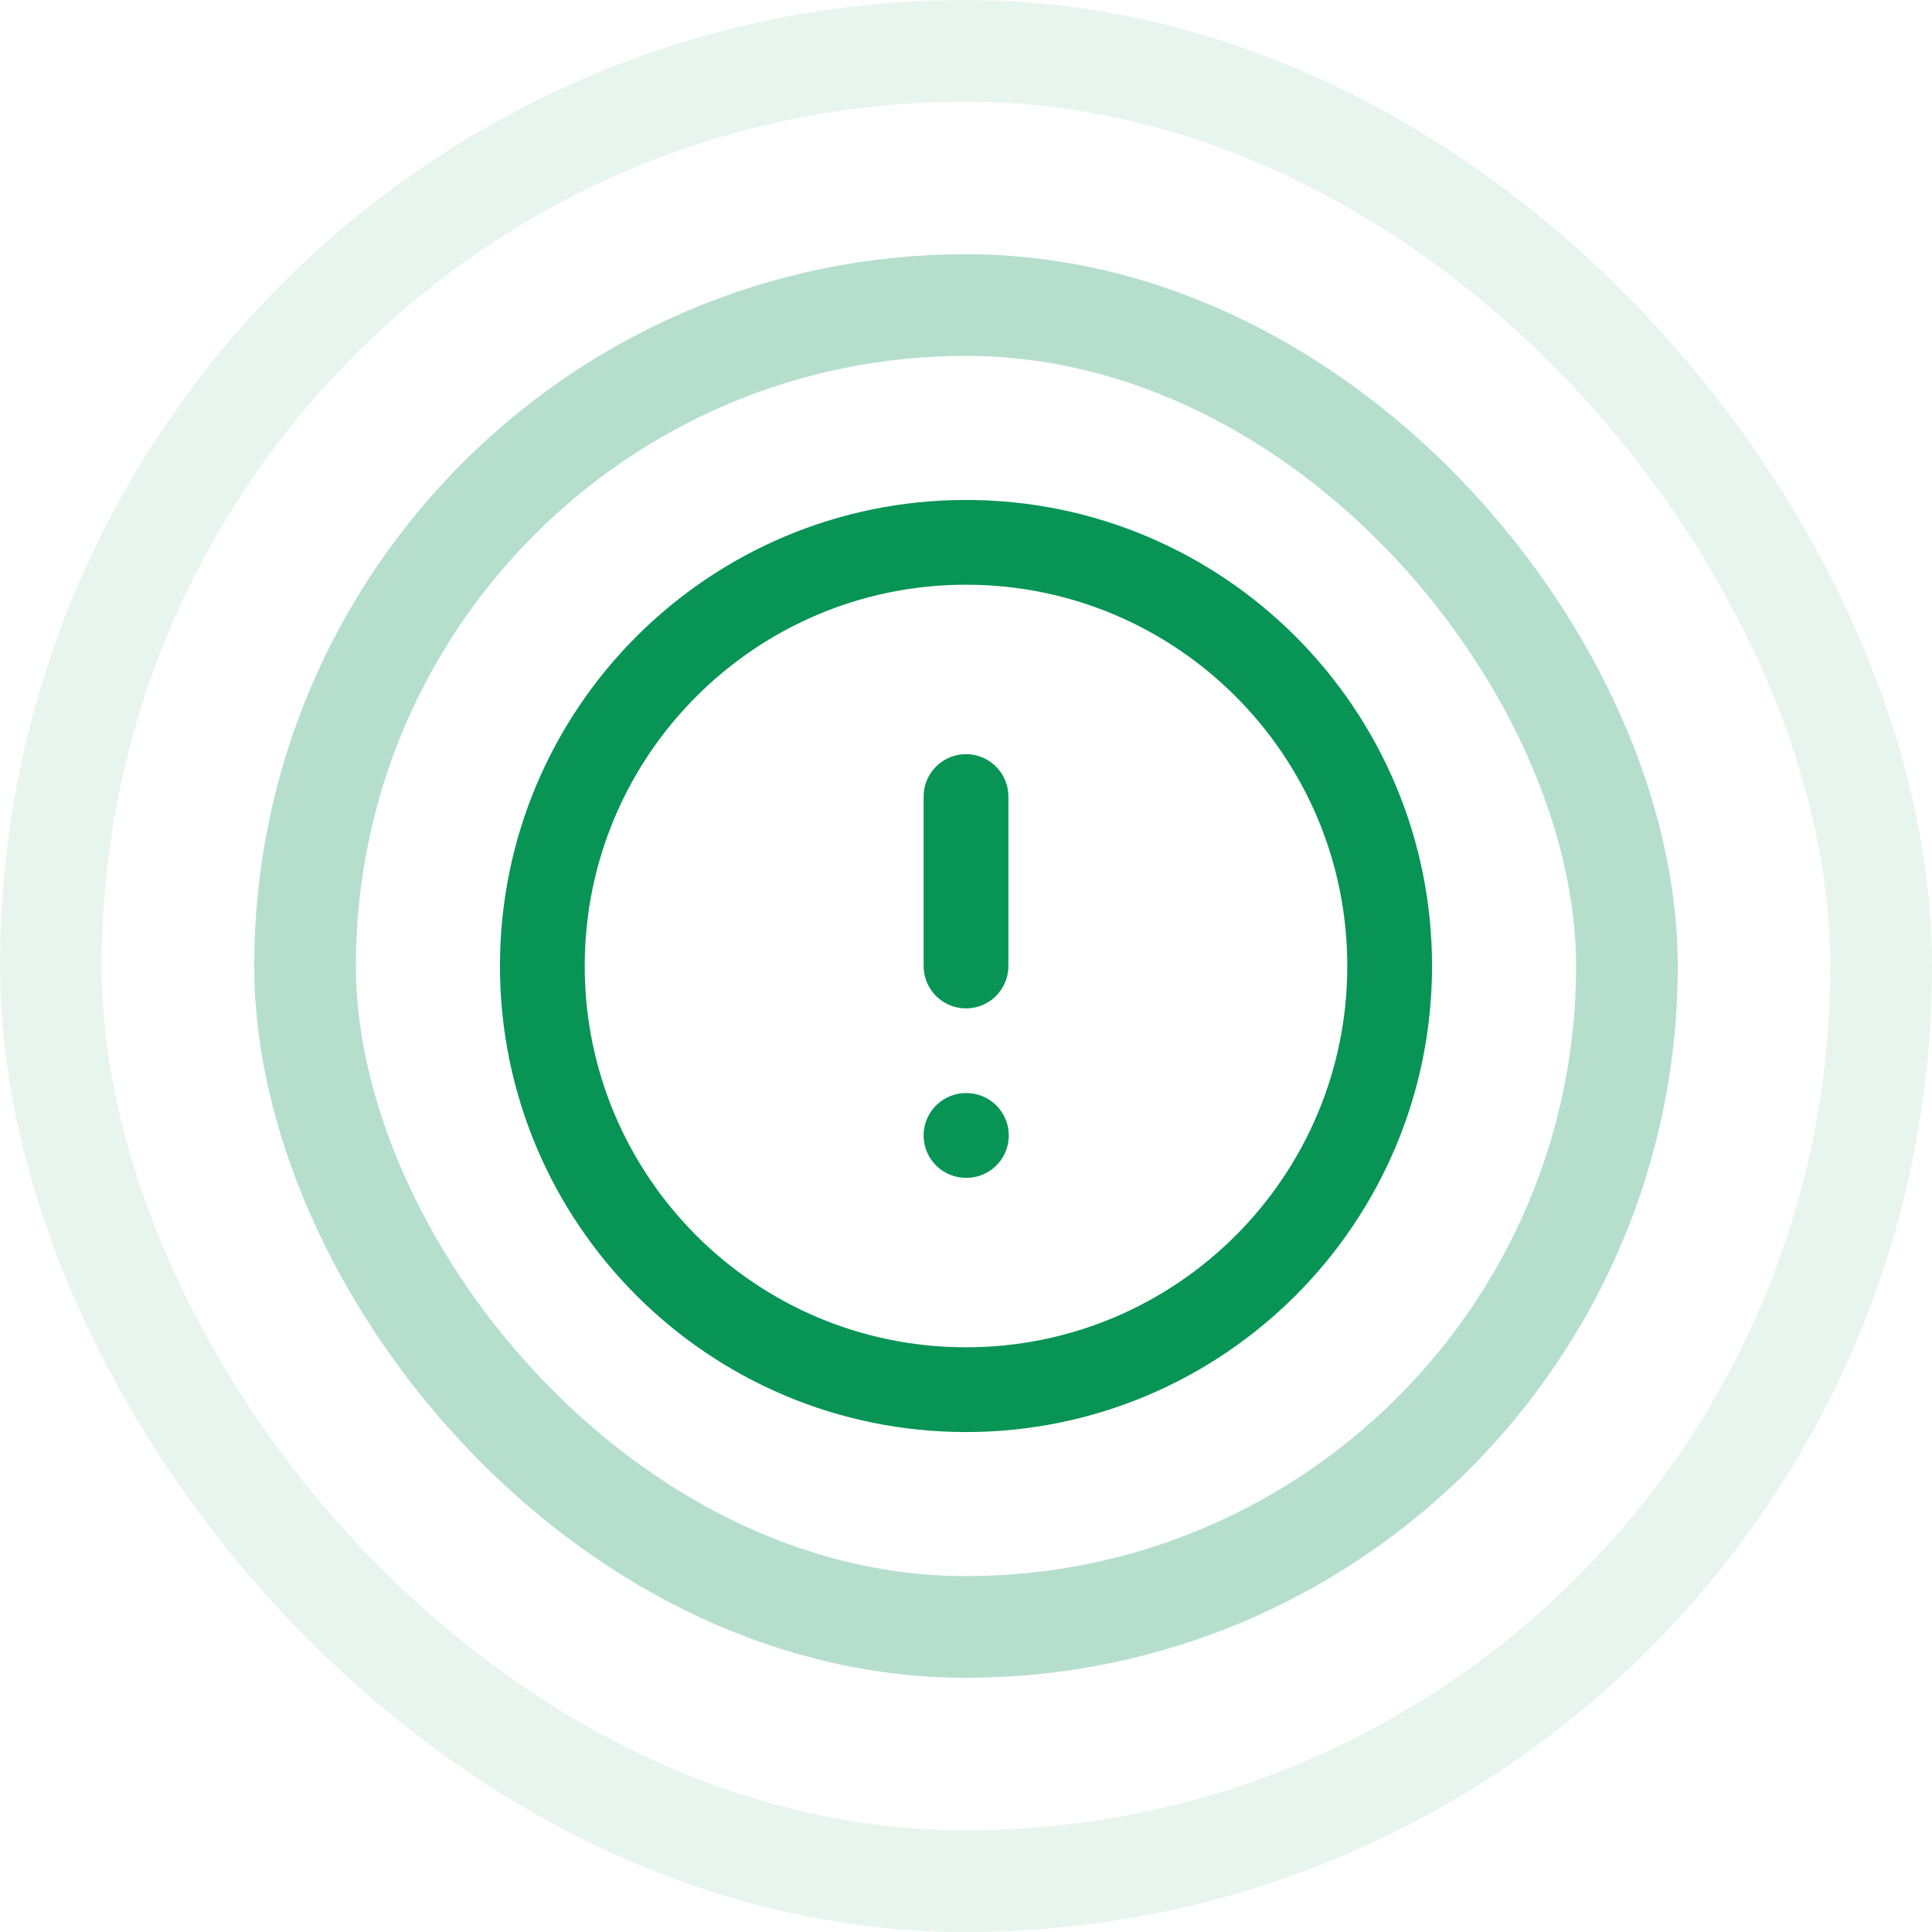 <svg width="38" height="38" viewBox="0 0 38 38" fill="none" xmlns="http://www.w3.org/2000/svg">
<g opacity="0.3">
<rect x="6" y="6" width="26" height="26" rx="13" stroke="#079455" stroke-width="2"/>
</g>
<g opacity="0.1">
<rect x="1" y="1" width="36" height="36" rx="18" stroke="#079455" stroke-width="2"/>
</g>
<g clip-path="url(#clip0_4843_411094)">
<path d="M19 15.667V19M19 22.333H19.008M27.333 19C27.333 23.602 23.602 27.333 19 27.333C14.398 27.333 10.667 23.602 10.667 19C10.667 14.398 14.398 10.667 19 10.667C23.602 10.667 27.333 14.398 27.333 19Z" stroke="#079455" stroke-width="1.667" stroke-linecap="round" stroke-linejoin="round"/>
</g>
<defs>
<clipPath id="clip0_4843_411094">
<rect width="20" height="20" fill="white" transform="translate(9 9)"/>
</clipPath>
</defs>
</svg>
